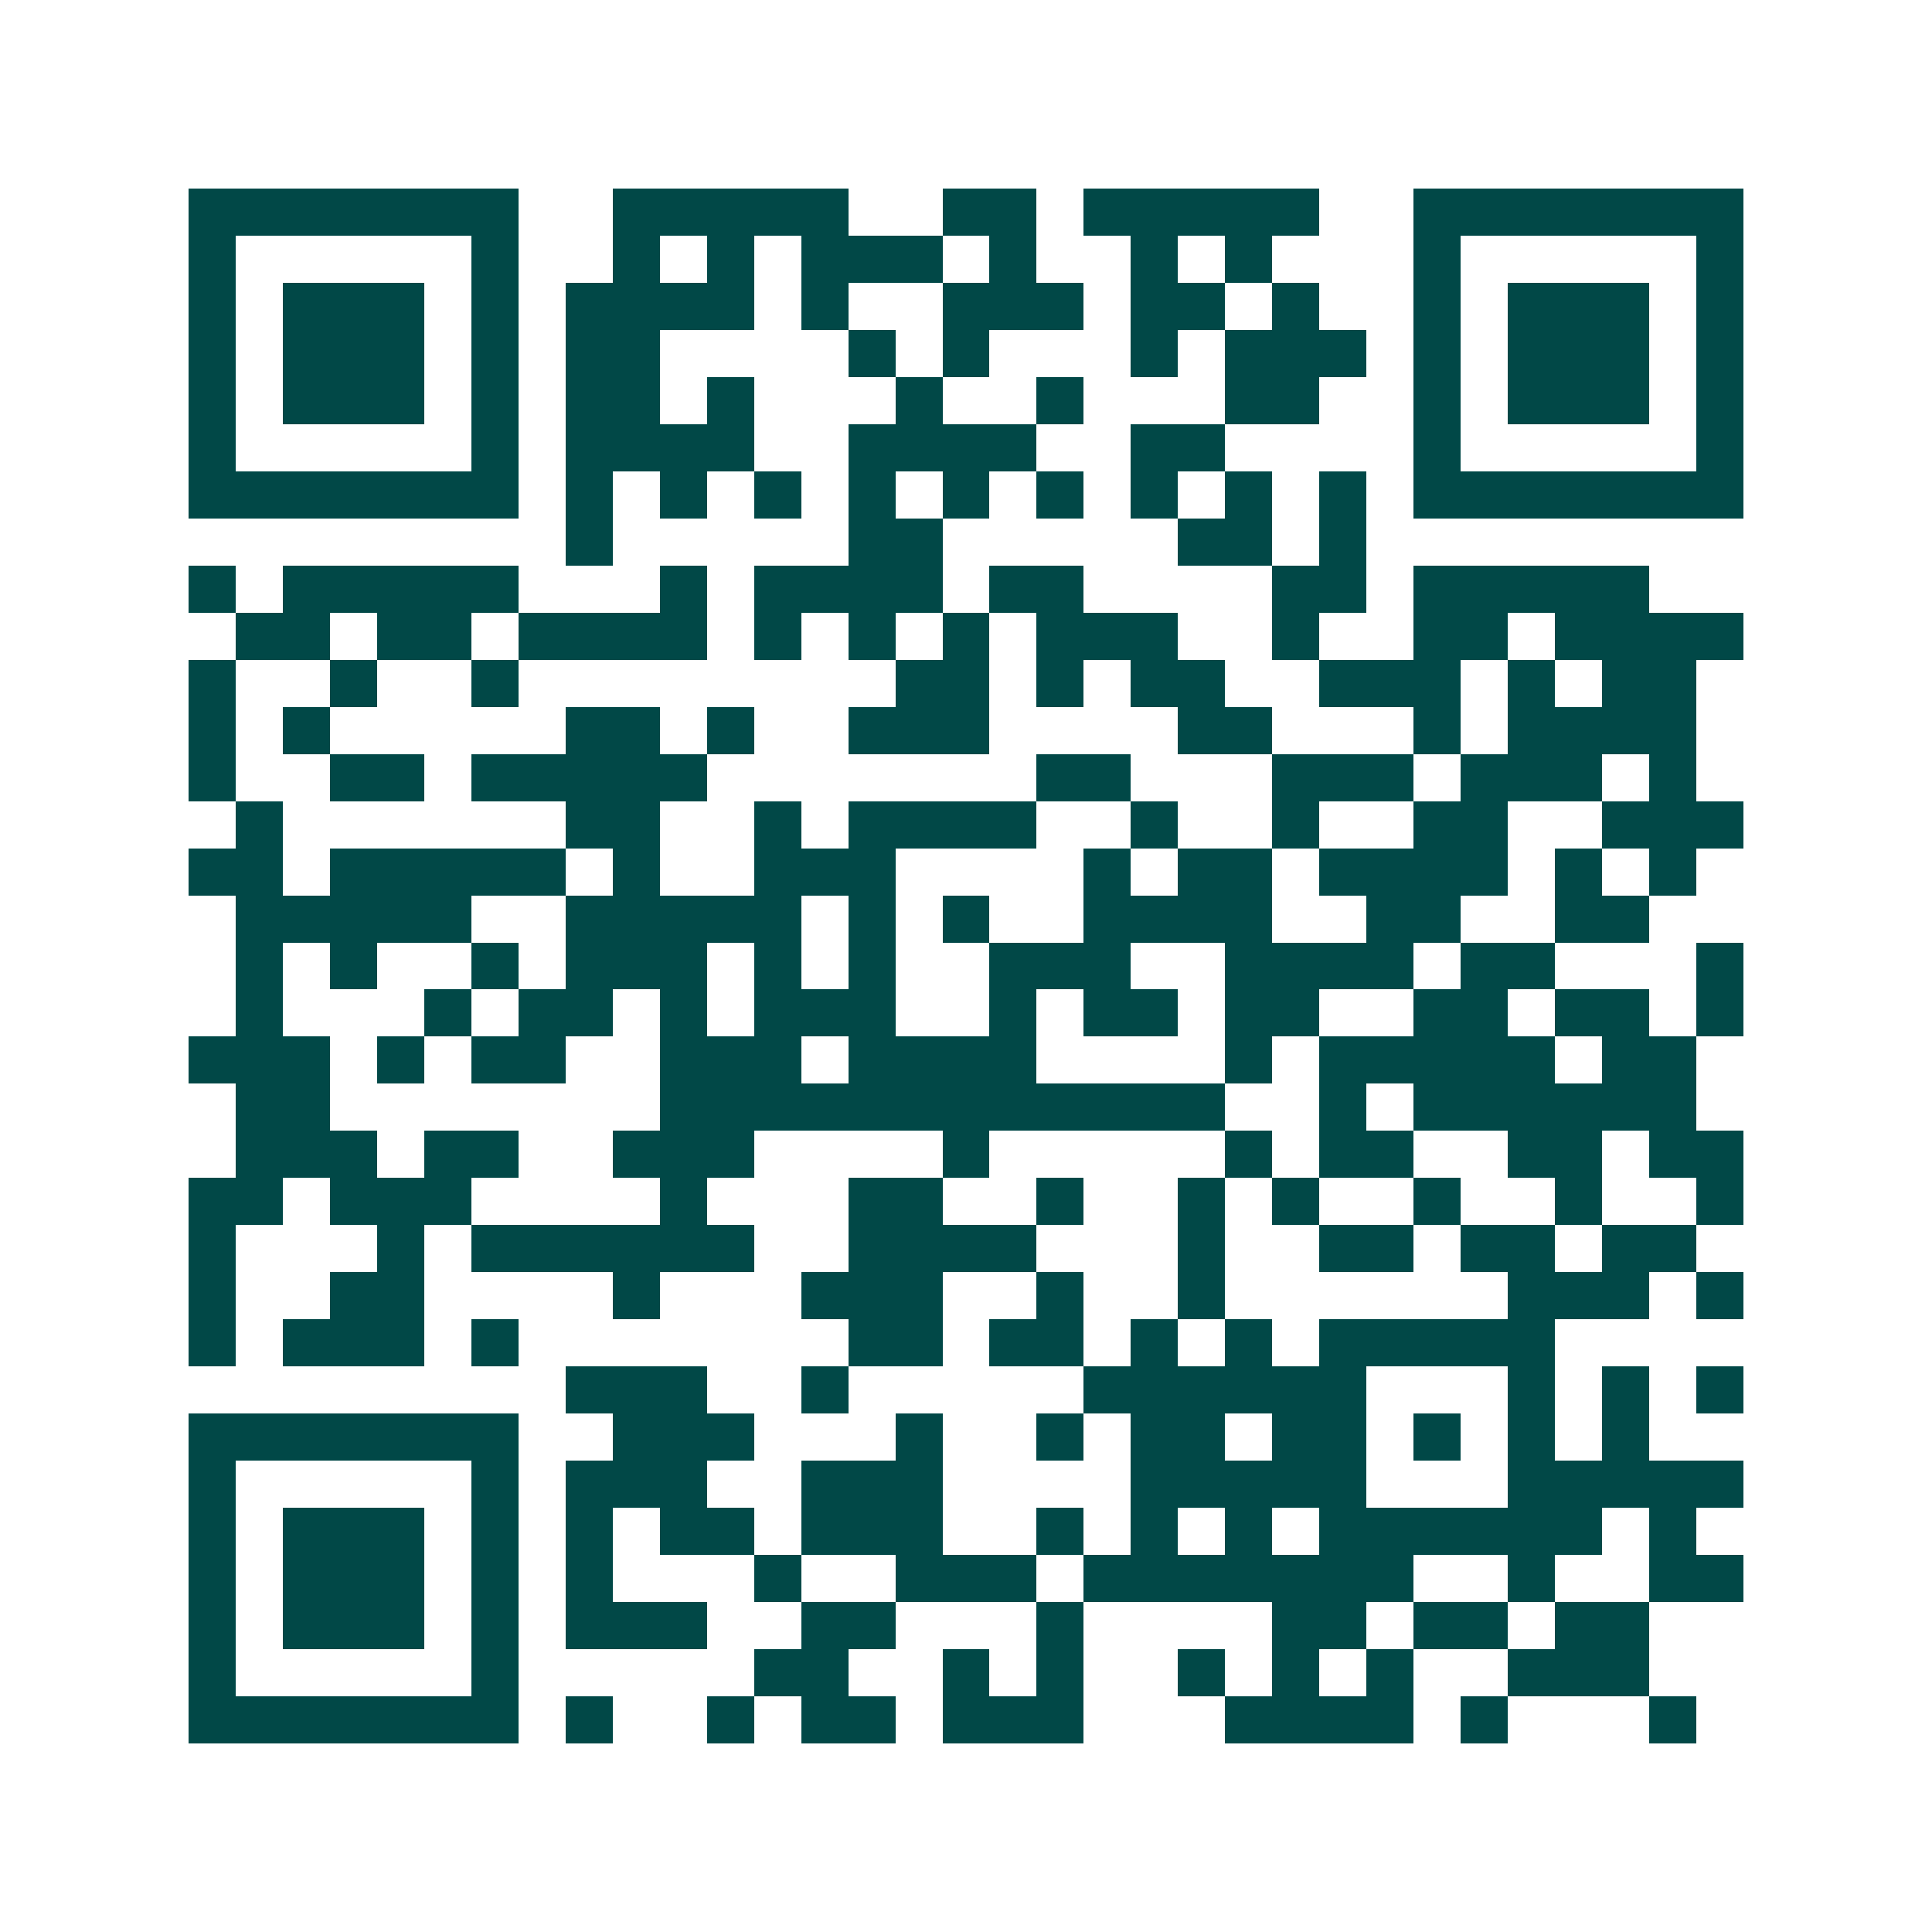 <svg xmlns="http://www.w3.org/2000/svg" width="200" height="200" viewBox="0 0 41 41" shape-rendering="crispEdges"><path fill="#ffffff" d="M0 0h41v41H0z"/><path stroke="#014847" d="M4 4.5h7m2 0h5m2 0h2m1 0h5m2 0h7M4 5.5h1m5 0h1m2 0h1m1 0h1m1 0h3m1 0h1m2 0h1m1 0h1m3 0h1m5 0h1M4 6.5h1m1 0h3m1 0h1m1 0h4m1 0h1m2 0h3m1 0h2m1 0h1m2 0h1m1 0h3m1 0h1M4 7.5h1m1 0h3m1 0h1m1 0h2m4 0h1m1 0h1m3 0h1m1 0h3m1 0h1m1 0h3m1 0h1M4 8.5h1m1 0h3m1 0h1m1 0h2m1 0h1m3 0h1m2 0h1m3 0h2m2 0h1m1 0h3m1 0h1M4 9.5h1m5 0h1m1 0h4m2 0h4m2 0h2m4 0h1m5 0h1M4 10.5h7m1 0h1m1 0h1m1 0h1m1 0h1m1 0h1m1 0h1m1 0h1m1 0h1m1 0h1m1 0h7M12 11.5h1m5 0h2m5 0h2m1 0h1M4 12.5h1m1 0h5m3 0h1m1 0h4m1 0h2m4 0h2m1 0h5M5 13.5h2m1 0h2m1 0h4m1 0h1m1 0h1m1 0h1m1 0h3m2 0h1m2 0h2m1 0h4M4 14.5h1m2 0h1m2 0h1m8 0h2m1 0h1m1 0h2m2 0h3m1 0h1m1 0h2M4 15.5h1m1 0h1m5 0h2m1 0h1m2 0h3m4 0h2m3 0h1m1 0h4M4 16.5h1m2 0h2m1 0h5m7 0h2m3 0h3m1 0h3m1 0h1M5 17.5h1m6 0h2m2 0h1m1 0h4m2 0h1m2 0h1m2 0h2m2 0h3M4 18.5h2m1 0h5m1 0h1m2 0h3m4 0h1m1 0h2m1 0h4m1 0h1m1 0h1M5 19.5h5m2 0h5m1 0h1m1 0h1m2 0h4m2 0h2m2 0h2M5 20.5h1m1 0h1m2 0h1m1 0h3m1 0h1m1 0h1m2 0h3m2 0h4m1 0h2m3 0h1M5 21.5h1m3 0h1m1 0h2m1 0h1m1 0h3m2 0h1m1 0h2m1 0h2m2 0h2m1 0h2m1 0h1M4 22.5h3m1 0h1m1 0h2m2 0h3m1 0h4m4 0h1m1 0h5m1 0h2M5 23.5h2m7 0h12m2 0h1m1 0h6M5 24.5h3m1 0h2m2 0h3m4 0h1m5 0h1m1 0h2m2 0h2m1 0h2M4 25.5h2m1 0h3m4 0h1m3 0h2m2 0h1m2 0h1m1 0h1m2 0h1m2 0h1m2 0h1M4 26.5h1m3 0h1m1 0h6m2 0h4m3 0h1m2 0h2m1 0h2m1 0h2M4 27.5h1m2 0h2m4 0h1m3 0h3m2 0h1m2 0h1m6 0h3m1 0h1M4 28.5h1m1 0h3m1 0h1m7 0h2m1 0h2m1 0h1m1 0h1m1 0h5M12 29.5h3m2 0h1m5 0h6m3 0h1m1 0h1m1 0h1M4 30.5h7m2 0h3m3 0h1m2 0h1m1 0h2m1 0h2m1 0h1m1 0h1m1 0h1M4 31.5h1m5 0h1m1 0h3m2 0h3m4 0h5m3 0h5M4 32.5h1m1 0h3m1 0h1m1 0h1m1 0h2m1 0h3m2 0h1m1 0h1m1 0h1m1 0h6m1 0h1M4 33.5h1m1 0h3m1 0h1m1 0h1m3 0h1m2 0h3m1 0h7m2 0h1m2 0h2M4 34.5h1m1 0h3m1 0h1m1 0h3m2 0h2m3 0h1m4 0h2m1 0h2m1 0h2M4 35.5h1m5 0h1m5 0h2m2 0h1m1 0h1m2 0h1m1 0h1m1 0h1m2 0h3M4 36.5h7m1 0h1m2 0h1m1 0h2m1 0h3m3 0h4m1 0h1m3 0h1"/></svg>
